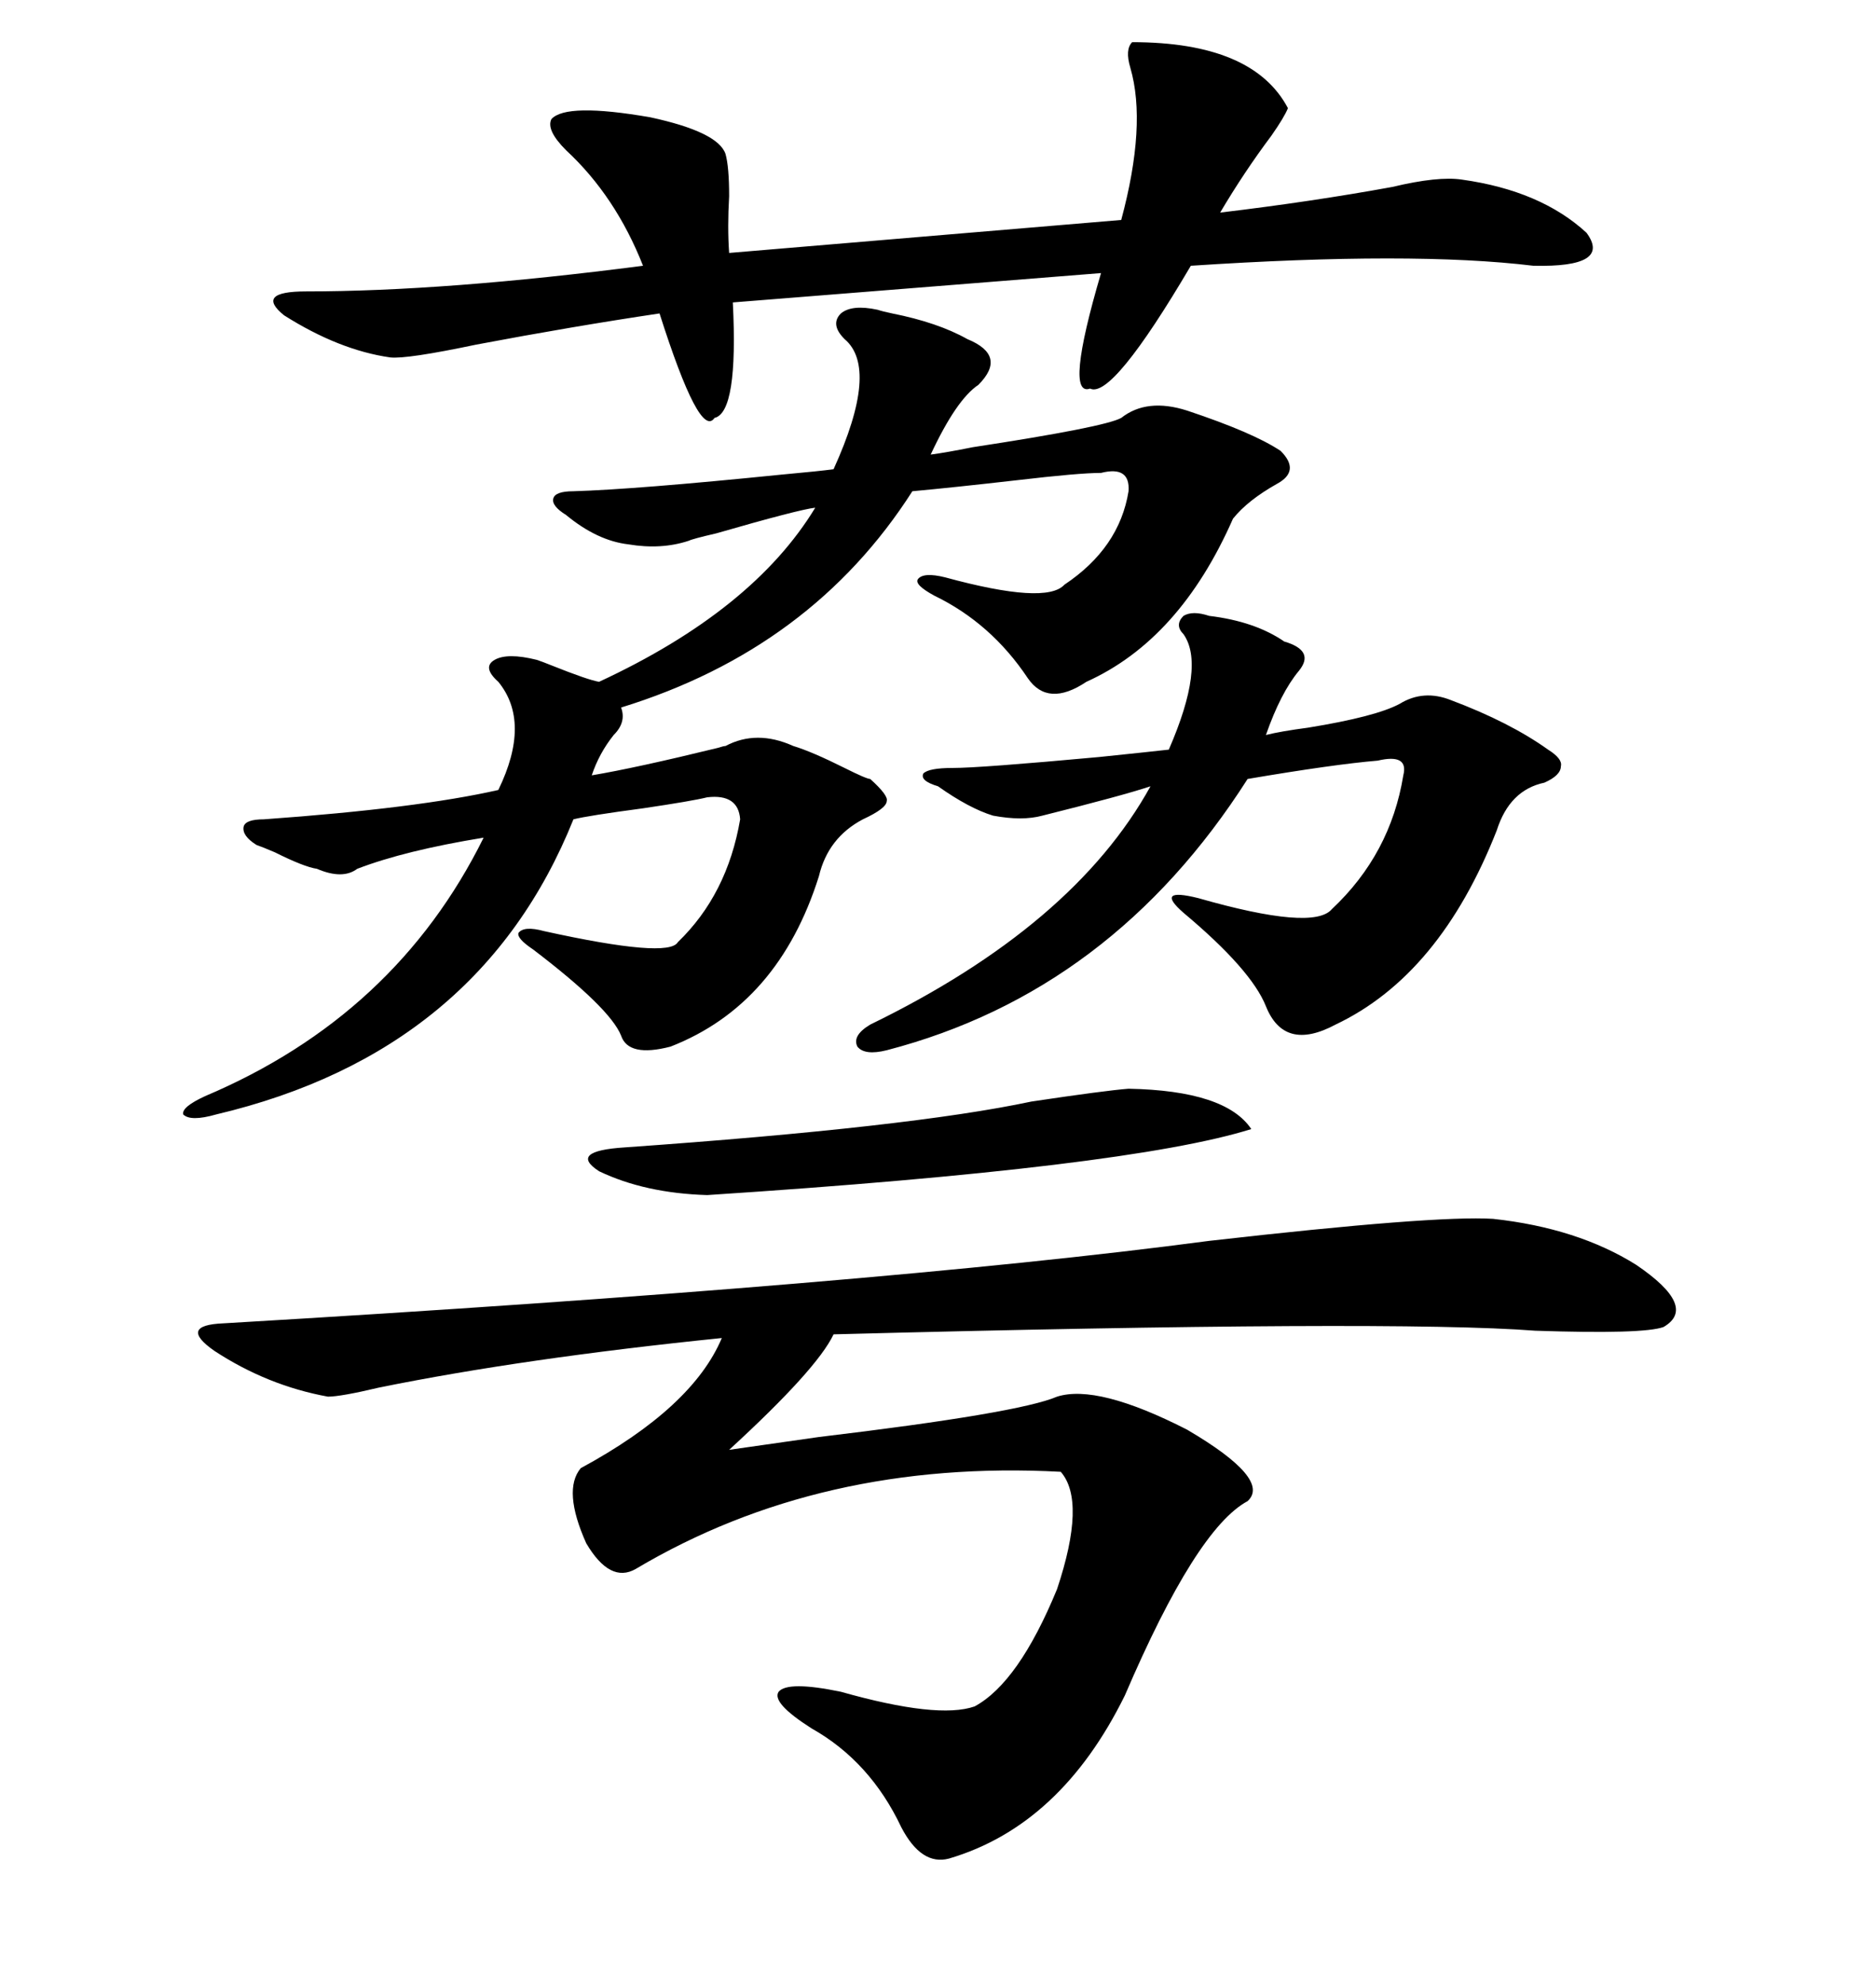 <svg xmlns="http://www.w3.org/2000/svg" xmlns:xlink="http://www.w3.org/1999/xlink" width="300" height="317.285"><path d="M238.77 194.82L238.77 194.82Q252.25 196.29 261.62 202.15L261.62 202.15Q271.58 208.89 266.02 212.11L266.02 212.11Q262.79 213.28 245.51 212.70L245.51 212.70Q222.66 210.94 133.30 213.28L133.30 213.28Q130.66 218.85 116.60 231.74L116.60 231.74Q120.70 231.15 130.96 229.69L130.96 229.69Q162.89 225.88 169.04 223.24L169.04 223.24Q175.49 221.19 189.84 228.52L189.84 228.52Q203.32 236.43 199.51 239.94L199.51 239.94Q191.31 244.34 179.88 271.00L179.88 271.00Q169.63 291.80 151.76 297.07L151.76 297.07Q147.36 298.24 144.14 292.09L144.14 292.09Q139.16 281.54 129.79 276.27L129.79 276.27Q123.34 272.17 124.51 270.41L124.51 270.41Q125.98 268.65 134.47 270.41L134.47 270.41Q150 274.80 155.86 272.75L155.86 272.75Q162.89 268.95 169.04 254.00L169.04 254.00Q173.73 239.94 169.63 235.25L169.63 235.25Q131.25 233.20 101.66 250.78L101.66 250.78Q97.56 253.13 93.75 246.68L93.75 246.68Q89.94 238.18 92.87 234.67L92.87 234.67Q110.74 225 115.43 213.87L115.43 213.87Q83.79 217.09 60.64 221.78L60.64 221.78Q54.49 223.24 52.44 223.24L52.44 223.24Q42.77 221.48 34.28 215.92L34.28 215.92Q28.42 211.82 35.74 211.52L35.74 211.52Q140.33 205.37 193.36 198.34L193.36 198.34Q229.39 194.24 238.77 194.82ZM140.33 49.51L140.33 49.51Q141.21 49.80 142.68 50.10L142.68 50.10Q150 51.56 154.69 54.20L154.69 54.20Q161.13 56.84 156.45 61.52L156.45 61.52Q152.93 63.87 148.83 72.66L148.83 72.66Q151.17 72.36 155.57 71.48L155.57 71.48Q176.66 68.26 179.30 66.80L179.30 66.80Q183.40 63.57 189.84 65.63L189.84 65.63Q200.39 69.14 204.79 72.07L204.79 72.07Q208.01 75.29 204.20 77.34L204.20 77.34Q199.51 79.98 197.17 82.91L197.17 82.91Q188.67 102.25 173.73 108.98L173.73 108.98Q167.58 113.09 164.36 108.40L164.36 108.40Q158.50 99.61 149.41 95.21L149.41 95.21Q146.19 93.46 146.78 92.58L146.78 92.58Q147.66 91.41 151.17 92.29L151.17 92.29Q167.29 96.68 170.21 93.46L170.21 93.46Q179.00 87.60 180.47 78.52L180.47 78.52Q180.76 74.41 176.07 75.59L176.07 75.59Q172.56 75.59 162.60 76.76L162.60 76.76Q152.34 77.93 145.90 78.52L145.90 78.52Q129.79 103.71 99.32 113.09L99.32 113.09Q100.20 115.43 98.14 117.48L98.14 117.48Q95.80 120.41 94.63 123.93L94.63 123.93Q101.66 122.75 114.84 119.53L114.84 119.53Q115.72 119.24 116.02 119.24L116.02 119.24Q121.00 116.60 126.86 119.24L126.86 119.24Q129.79 120.12 135.06 122.75L135.06 122.75Q138.57 124.51 139.16 124.51L139.16 124.51Q142.09 127.15 141.80 128.03L141.80 128.03Q141.80 129.20 137.99 130.96L137.99 130.96Q132.42 133.89 130.96 140.04L130.96 140.04Q124.51 160.55 107.23 167.29L107.23 167.29Q100.49 169.04 99.32 165.53L99.32 165.53Q97.56 161.13 85.25 151.76L85.25 151.76Q82.62 150 82.91 149.12L82.91 149.12Q83.79 147.95 87.01 148.83L87.01 148.83Q106.93 153.22 108.40 150.59L108.40 150.59Q116.31 142.97 118.36 130.96L118.36 130.96Q118.07 126.86 113.09 127.44L113.09 127.44Q110.74 128.03 102.83 129.20L102.83 129.20Q94.04 130.37 91.70 130.96L91.70 130.96Q76.76 168.16 34.57 178.13L34.57 178.13Q30.47 179.30 29.30 178.13L29.30 178.13Q29.00 176.95 32.81 175.20L32.81 175.20Q63.28 162.30 77.34 133.89L77.34 133.89Q64.75 135.94 57.13 138.87L57.13 138.87Q54.79 140.63 50.68 138.87L50.68 138.87Q48.63 138.57 43.95 136.23L43.95 136.23Q41.89 135.35 41.02 135.06L41.02 135.06Q38.67 133.59 38.96 132.13L38.96 132.13Q39.26 130.96 42.19 130.96L42.19 130.96Q66.80 129.20 79.69 126.27L79.69 126.27Q84.96 115.43 79.69 108.98L79.69 108.98Q77.05 106.64 79.10 105.47L79.10 105.47Q81.15 104.30 85.84 105.47L85.84 105.47Q86.72 105.76 88.18 106.35L88.18 106.35Q94.04 108.69 95.80 108.98L95.80 108.98Q120.41 97.56 130.37 81.15L130.37 81.15Q127.73 81.45 114.55 85.25L114.55 85.25Q110.74 86.13 110.16 86.43L110.16 86.43Q105.76 87.89 100.49 87.01L100.49 87.01Q95.51 86.43 90.53 82.32L90.53 82.32Q88.18 80.86 88.48 79.69L88.48 79.69Q88.77 78.52 91.70 78.52L91.70 78.52Q101.66 78.22 124.80 75.88L124.80 75.88Q131.25 75.29 133.30 75L133.30 75Q140.63 58.89 135.06 54.20L135.06 54.20Q132.71 51.86 134.47 50.10L134.47 50.10Q136.23 48.63 140.33 49.51ZM181.05 6.74L181.05 6.74Q200.39 6.74 205.96 17.29L205.96 17.29Q205.37 18.75 203.32 21.68L203.32 21.68Q198.93 27.54 195.12 33.98L195.12 33.98Q209.77 32.23 222.66 29.88L222.66 29.88Q229.98 28.13 233.79 28.71L233.79 28.71Q246.39 30.47 253.71 37.21L253.71 37.21Q257.81 42.77 245.21 42.48L245.21 42.48Q225.88 40.14 190.43 42.48L190.43 42.48Q177.83 63.87 174.32 62.11L174.32 62.11Q170.21 63.57 176.07 43.65L176.07 43.65L117.19 48.34Q118.07 65.92 114.26 66.80L114.26 66.80Q111.91 70.31 105.47 50.10L105.47 50.10Q91.70 52.15 76.17 55.08L76.17 55.08Q65.04 57.42 62.40 57.13L62.40 57.13Q54.20 55.96 45.41 50.39L45.41 50.39Q40.72 46.58 48.93 46.58L48.93 46.58Q71.19 46.58 102.83 42.48L102.83 42.48Q98.44 31.35 90.53 24.02L90.53 24.02Q87.30 20.80 88.18 19.04L88.18 19.04Q90.53 16.41 104.00 18.75L104.00 18.75Q114.84 21.09 116.02 24.61L116.02 24.61Q116.60 26.66 116.60 31.35L116.60 31.35Q116.31 36.33 116.60 40.43L116.60 40.43L179.30 35.16Q183.40 19.92 180.76 10.84L180.76 10.84Q179.88 7.91 181.05 6.74ZM193.36 98.44L193.36 98.44Q200.68 99.32 205.37 102.54L205.37 102.54Q210.35 104.00 207.71 107.23L207.71 107.23Q204.79 110.74 202.44 117.48L202.44 117.48Q204.79 116.89 209.18 116.31L209.18 116.31Q220.02 114.55 223.83 112.50L223.83 112.50Q227.64 110.16 232.03 111.91L232.03 111.91Q241.41 115.43 247.56 119.82L247.56 119.82Q249.90 121.29 249.61 122.46L249.61 122.46Q249.61 123.93 246.97 125.10L246.97 125.10Q241.41 126.27 239.36 132.71L239.36 132.71Q230.27 155.86 213.57 163.77L213.57 163.77Q205.37 168.16 202.44 160.84L202.44 160.84Q200.10 154.98 189.26 145.90L189.26 145.90Q186.91 143.85 187.50 143.26L187.50 143.26Q188.09 142.68 191.60 143.55L191.60 143.55Q210.06 148.83 212.99 145.31L212.99 145.31Q222.36 136.52 224.41 123.93L224.41 123.93Q225.29 120.41 220.31 121.58L220.31 121.58Q213.28 122.17 199.51 124.51L199.51 124.51Q177.83 158.50 141.80 167.87L141.80 167.87Q138.28 168.75 137.11 167.29L137.11 167.29Q136.23 165.53 139.16 163.77L139.16 163.77Q171.68 147.95 183.98 125.68L183.98 125.68Q179.59 127.15 166.70 130.37L166.70 130.37Q163.48 131.25 158.79 130.37L158.79 130.37Q154.98 129.20 150 125.68L150 125.68Q147.07 124.80 147.66 123.63L147.66 123.63Q148.54 122.75 152.34 122.75L152.34 122.75Q156.74 122.75 175.78 121.00L175.78 121.00Q184.28 120.12 186.91 119.82L186.91 119.82Q192.77 106.35 189.26 101.37L189.26 101.37Q187.79 99.90 189.26 98.44L189.26 98.44Q190.72 97.56 193.36 98.44ZM180.47 174.02L180.47 174.02Q196.00 174.32 200.10 180.47L200.10 180.47Q180.47 186.62 113.09 191.02L113.09 191.02Q103.13 190.72 95.80 187.21L95.80 187.21Q90.82 183.98 99.90 183.40L99.90 183.40Q145.61 180.18 164.94 176.07L164.94 176.07Q176.66 174.32 180.47 174.02Z"/></svg>